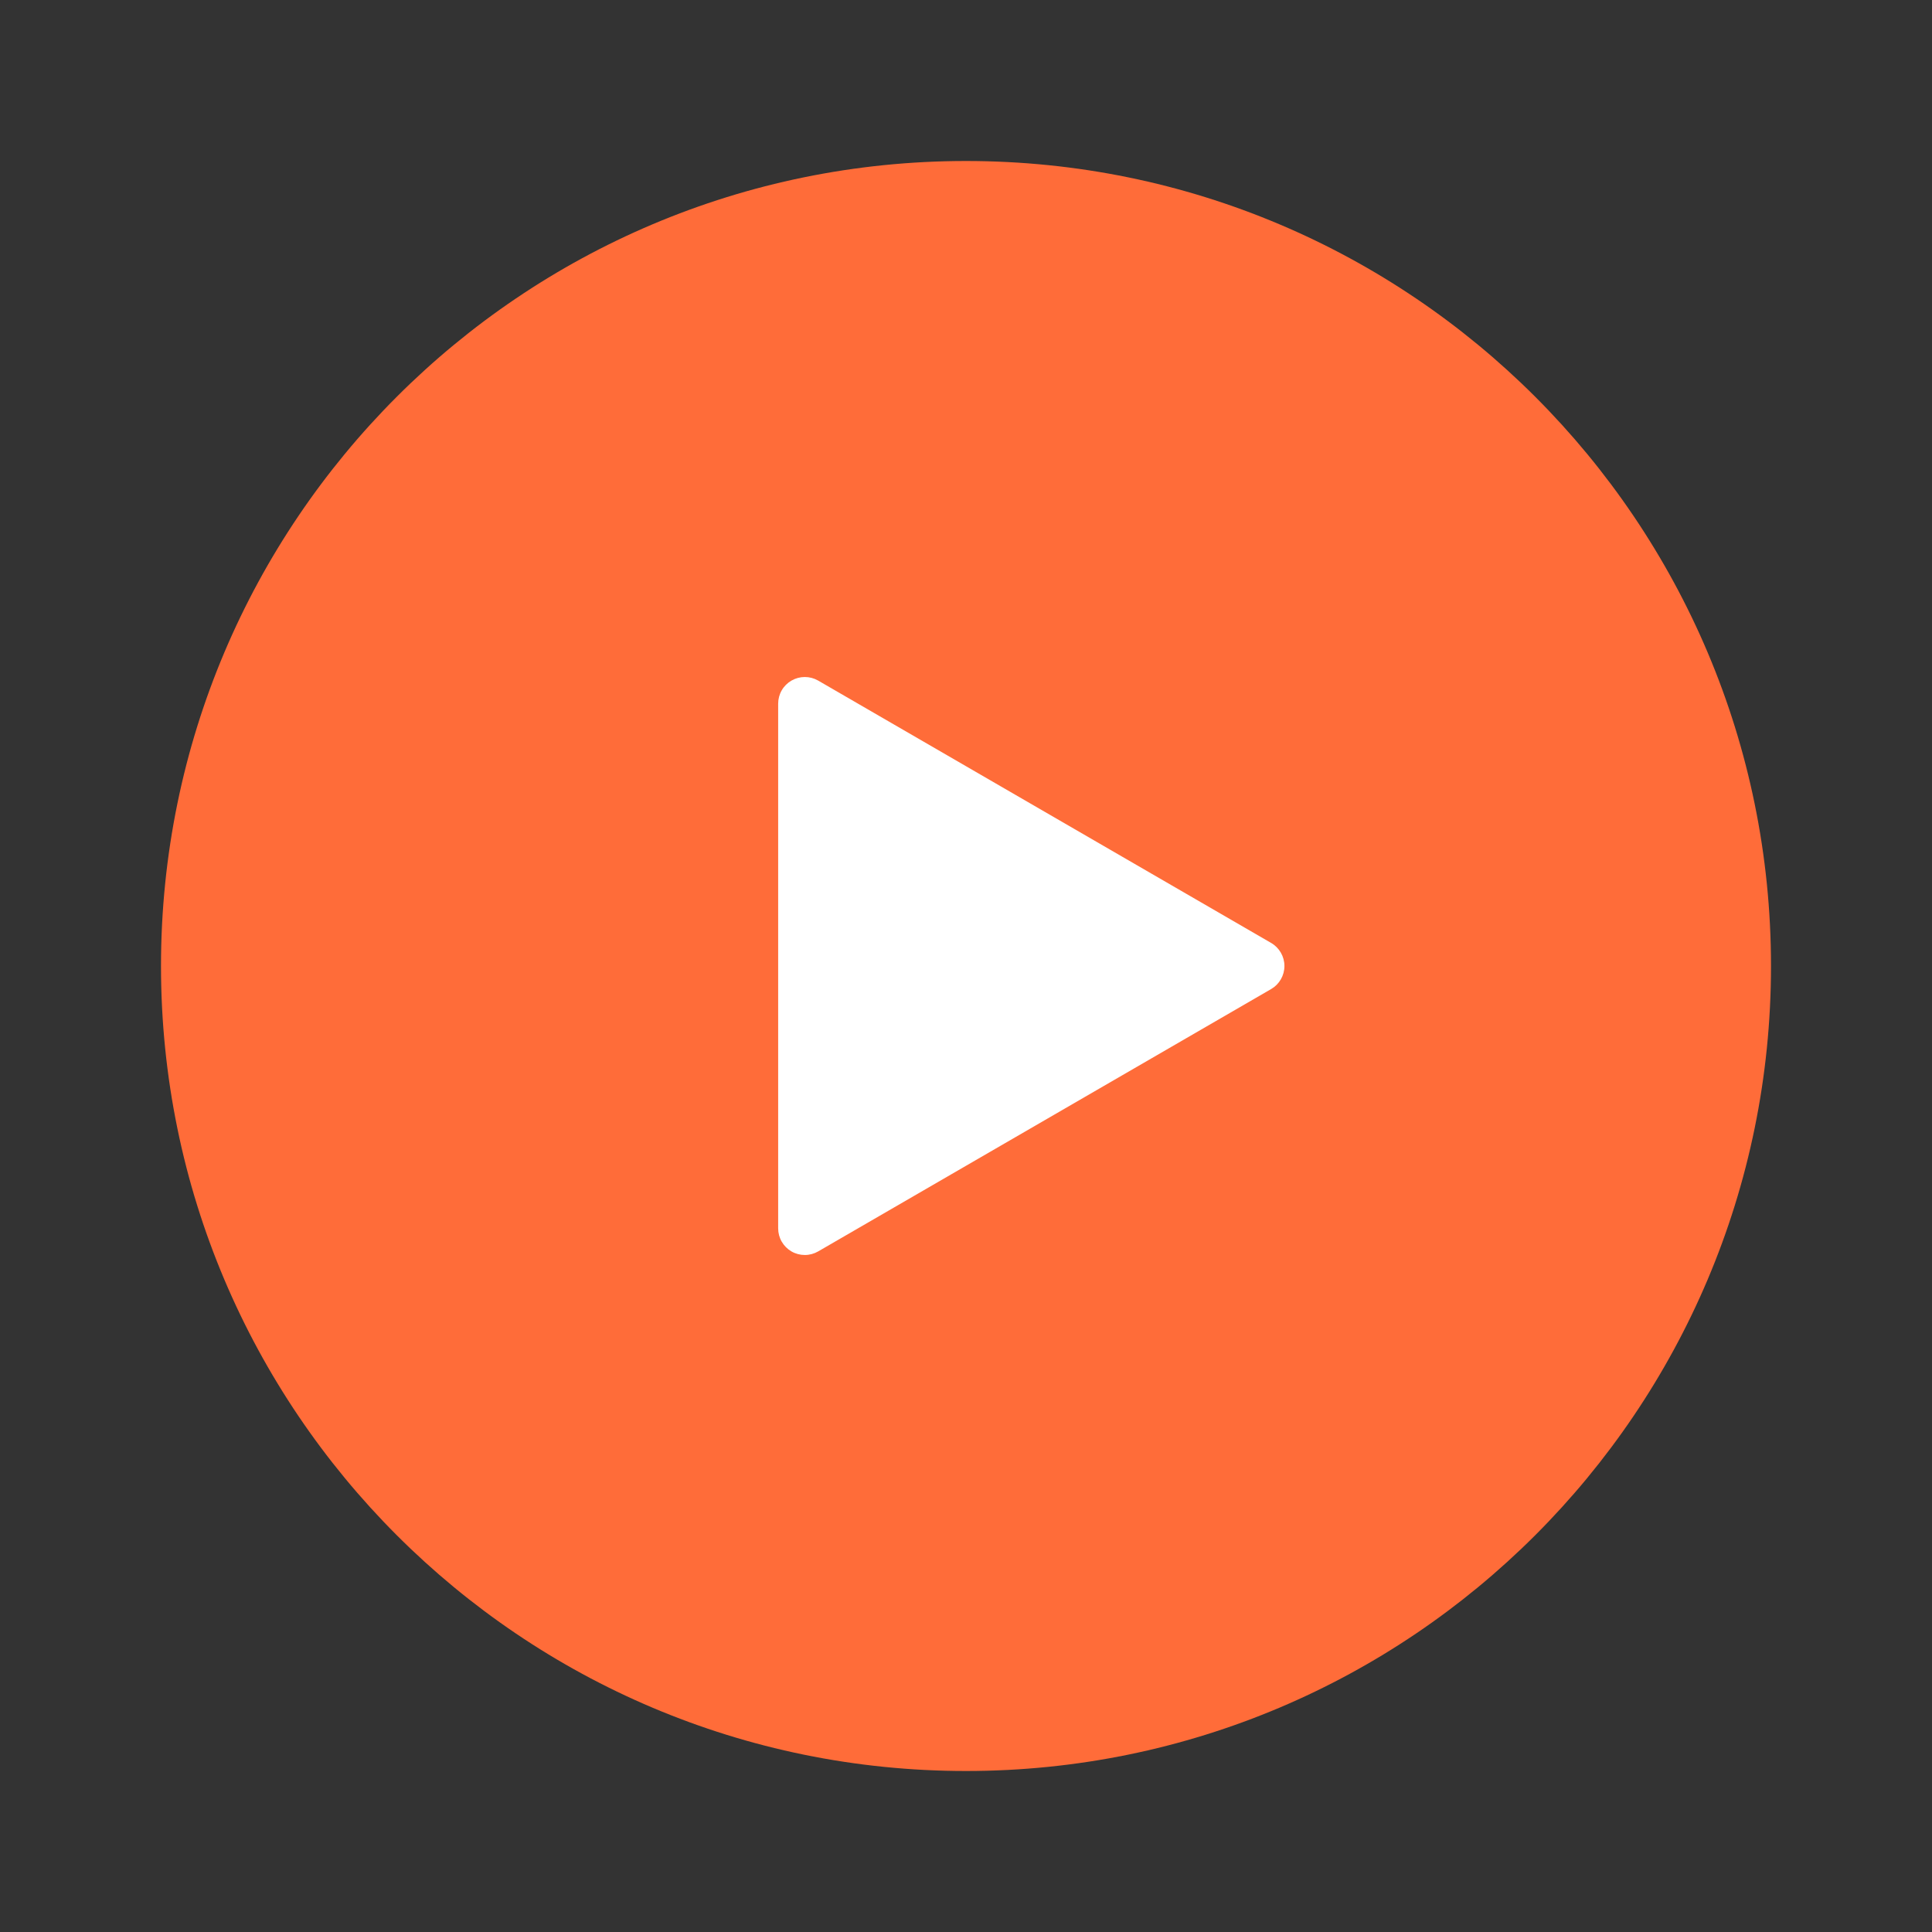 <?xml version="1.0" encoding="UTF-8"?> <svg xmlns="http://www.w3.org/2000/svg" width="72" height="72" viewBox="0 0 72 72" fill="none"><rect x="0" y="0" width="72" height="72" fill="#333333" stroke="none"/> <path d="M36 66C52.569 66 66 52.569 66 36C66 19.431 52.569 6 36 6C19.431 6 6 19.431 6 36C6 52.569 19.431 66 36 66Z" fill="#FF6C39"></path> <path d="M29 45.778C29 45.952 29.046 46.124 29.133 46.274C29.221 46.425 29.346 46.551 29.497 46.638C29.648 46.725 29.819 46.77 29.994 46.77C30.168 46.77 30.339 46.724 30.49 46.637L47.372 36.859C47.523 36.772 47.647 36.647 47.734 36.496C47.821 36.345 47.867 36.174 47.867 36C47.867 35.826 47.821 35.655 47.734 35.504C47.647 35.354 47.523 35.228 47.372 35.141L30.49 25.363C30.339 25.276 30.168 25.23 29.993 25.23C29.819 25.23 29.648 25.276 29.497 25.363C29.346 25.45 29.22 25.575 29.133 25.726C29.046 25.877 29 26.049 29 26.223V45.778Z" fill="white"></path> </svg> 